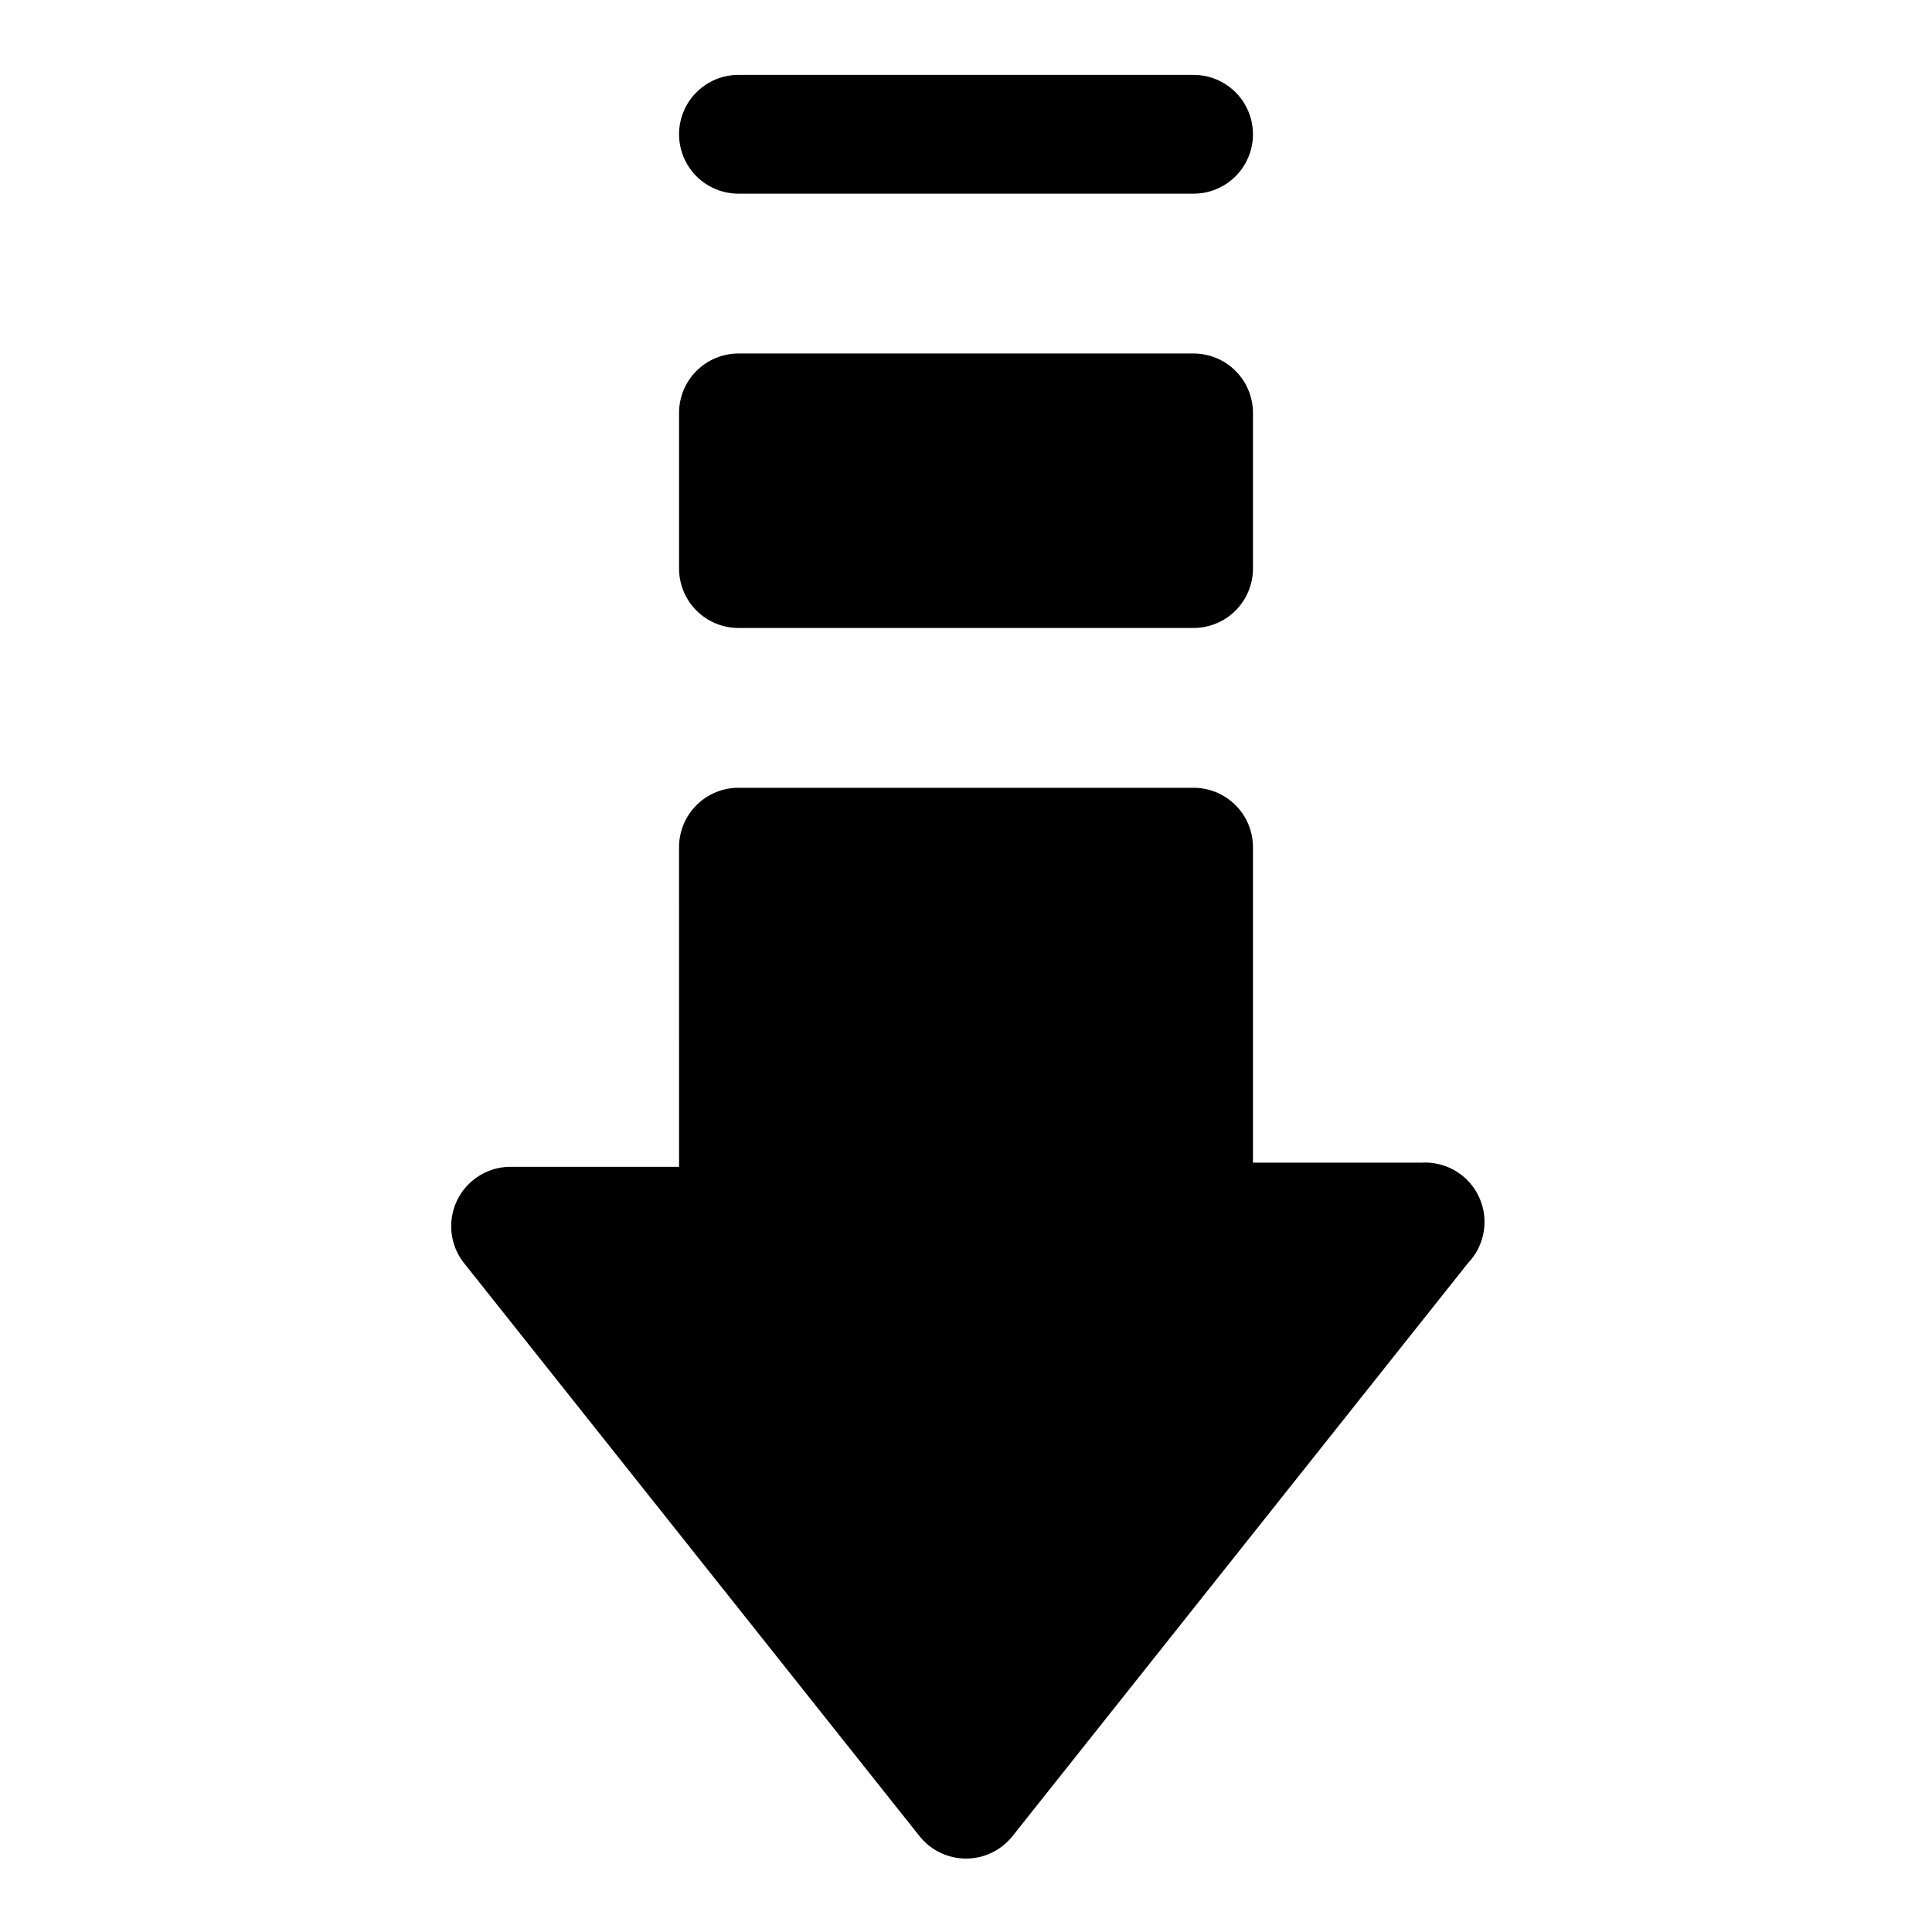 <?xml version="1.0" encoding="UTF-8"?>
<!-- Uploaded to: SVG Repo, www.svgrepo.com, Generator: SVG Repo Mixer Tools -->
<svg fill="#000000" width="800px" height="800px" version="1.1" viewBox="144 144 512 512" xmlns="http://www.w3.org/2000/svg">
 <path d="m533.04 478.72-120.76 151.93c-2.988 3.727-7.504 5.891-12.277 5.891-4.777 0-9.293-2.164-12.281-5.891l-120.76-151.93c-2.453-3.102-3.648-7.016-3.344-10.961 0.301-3.945 2.074-7.629 4.969-10.324 2.898-2.695 6.699-4.203 10.656-4.219h44.715l-0.004-84.703c0-4.176 1.66-8.18 4.613-11.133s6.957-4.613 11.133-4.613h120.6c4.176 0 8.18 1.66 11.133 4.613 2.953 2.953 4.613 6.957 4.613 11.133v83.602h44.715l-0.004-0.004c4.234-0.242 8.391 1.23 11.523 4.09 3.133 2.859 4.981 6.859 5.121 11.102 0.145 4.238-1.43 8.355-4.363 11.418zm-72.738-241.04h-120.6c-4.176 0-8.18 1.66-11.133 4.613-2.953 2.953-4.613 6.957-4.613 11.133v41.25c0 4.176 1.66 8.18 4.613 11.133 2.953 2.953 6.957 4.609 11.133 4.609h120.6c4.176 0 8.18-1.656 11.133-4.609 2.953-2.953 4.613-6.957 4.613-11.133v-41.25c0-4.176-1.66-8.18-4.613-11.133-2.953-2.953-6.957-4.613-11.133-4.613zm-120.6-42.352h120.6c5.625 0 10.824-3 13.637-7.871s2.812-10.871 0-15.742c-2.812-4.871-8.012-7.875-13.637-7.875h-120.6c-5.625 0-10.824 3.004-13.637 7.875-2.812 4.871-2.812 10.871 0 15.742s8.012 7.871 13.637 7.871z"/>
</svg>